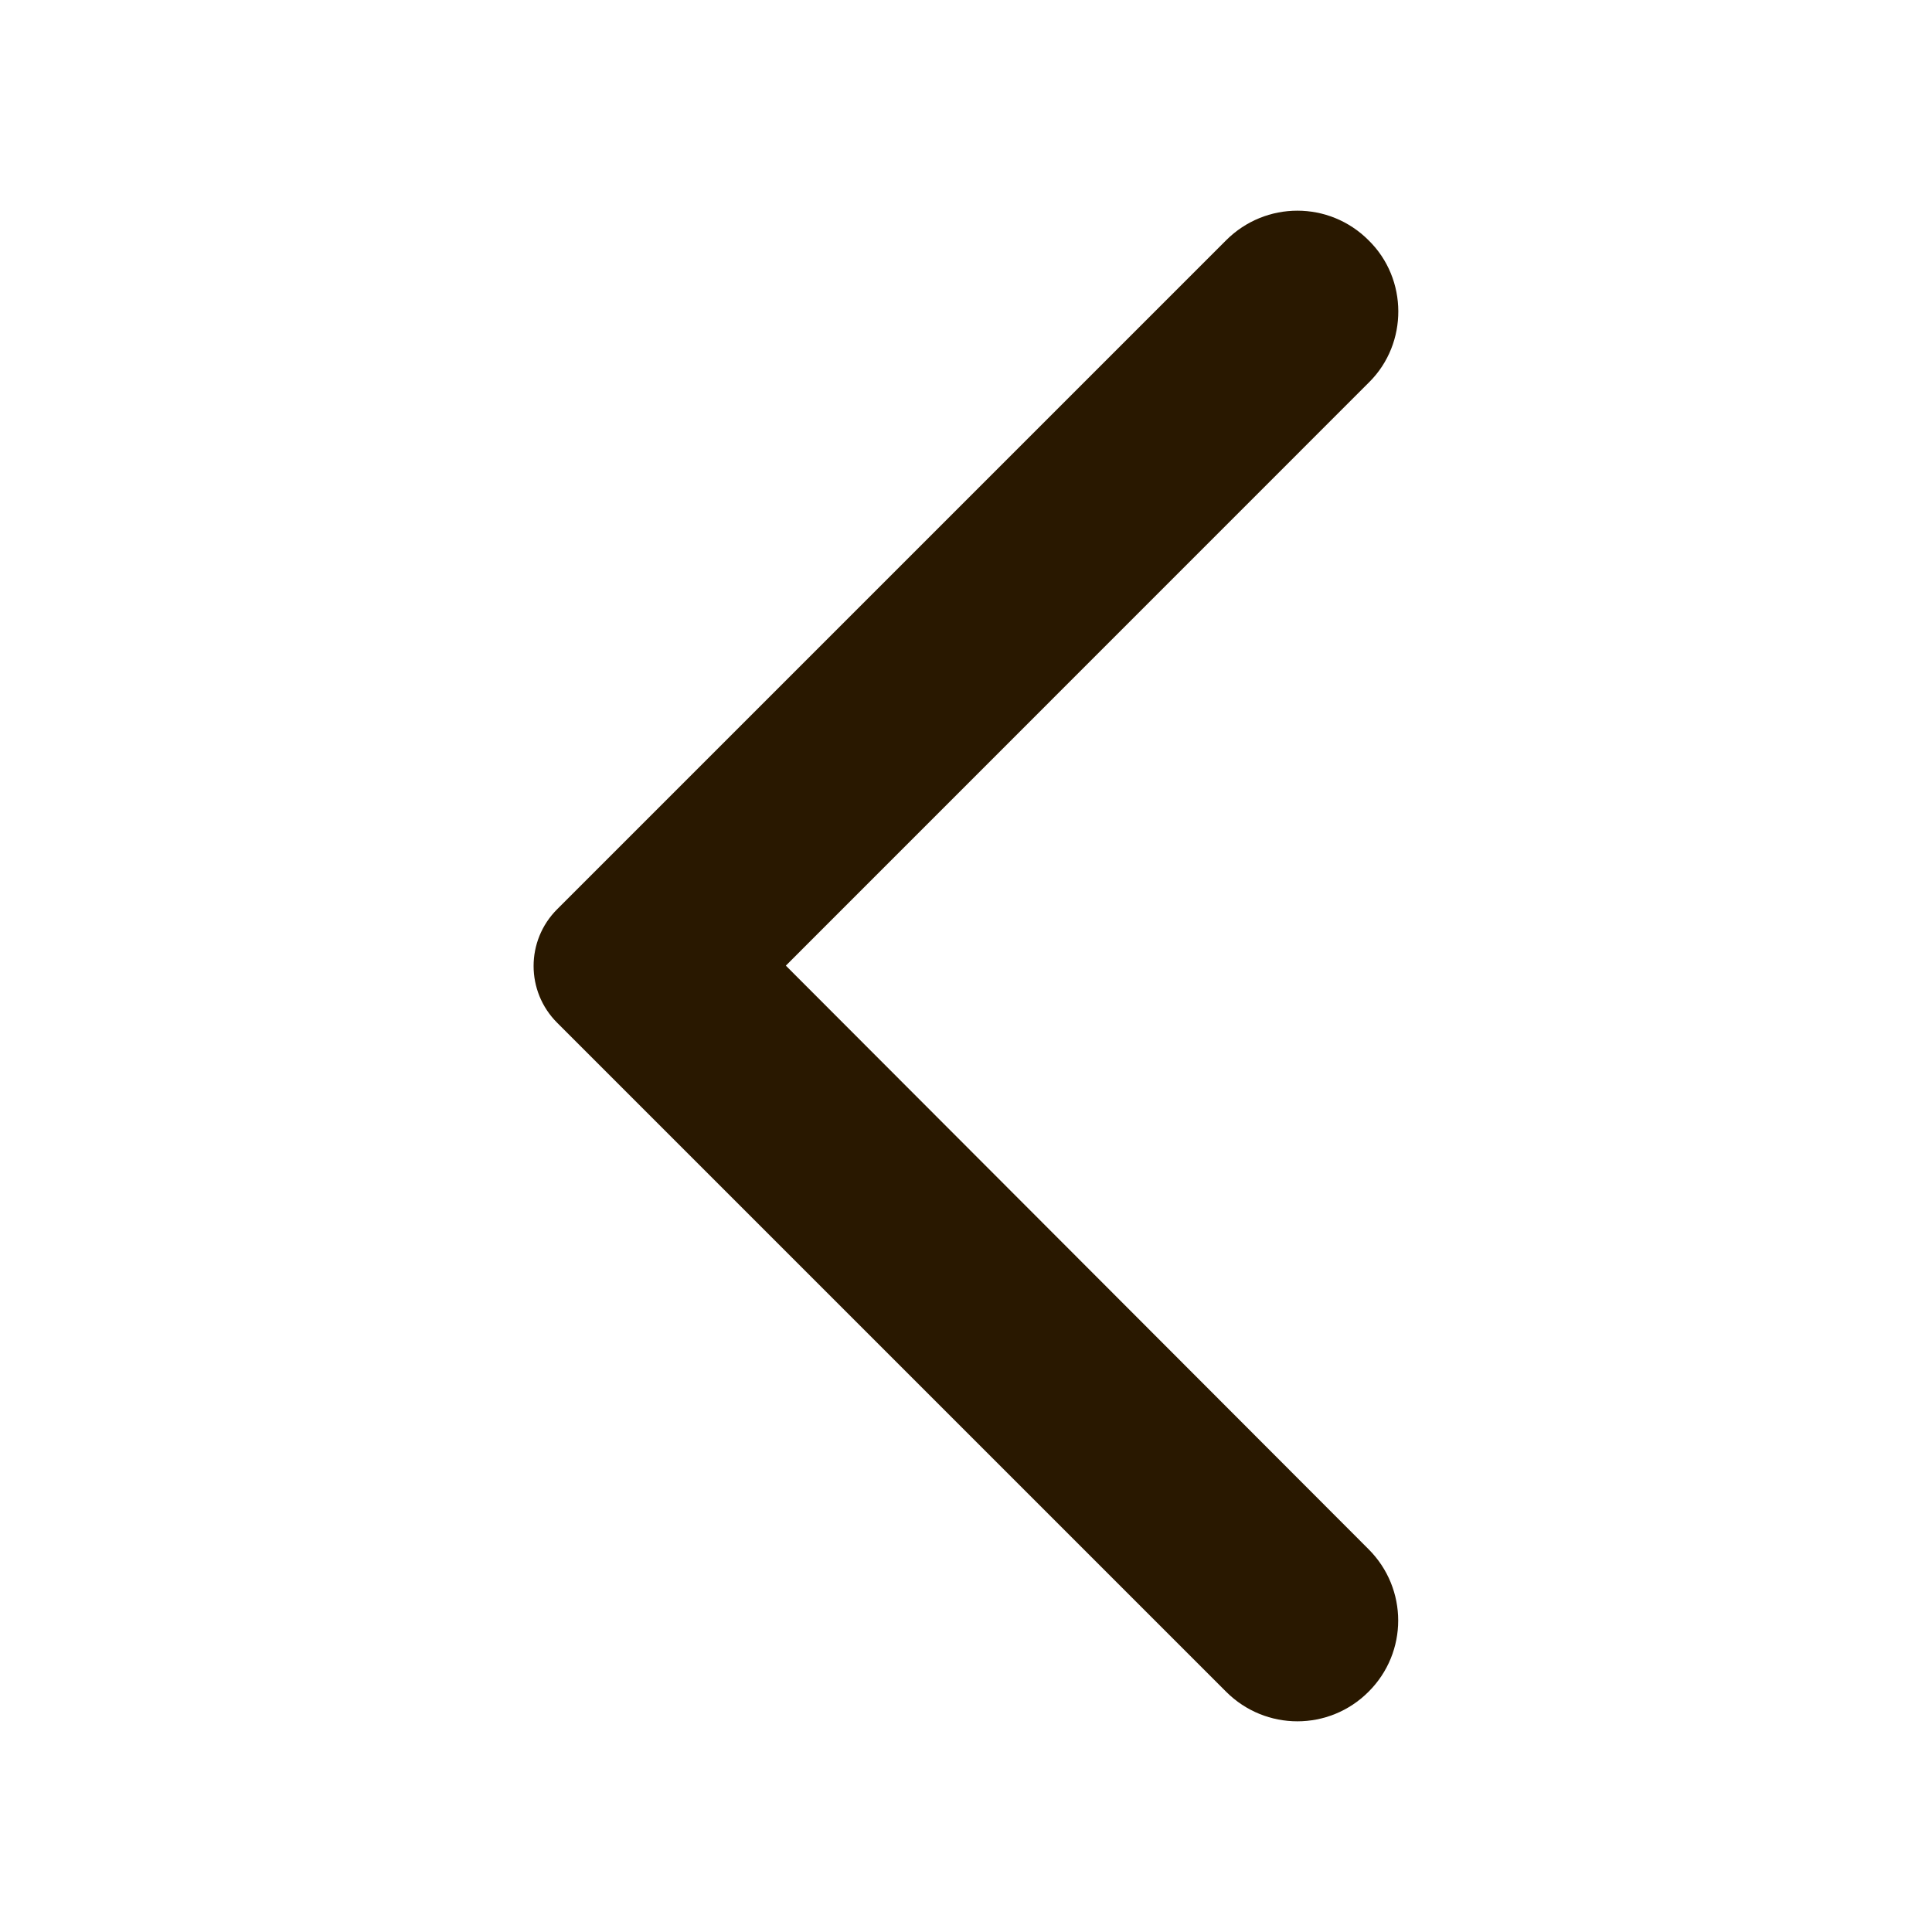 <svg width="16" height="16" viewBox="0 0 16 16" fill="none" xmlns="http://www.w3.org/2000/svg">
<path d="M11.334 1.99C11.008 1.663 10.481 1.663 10.154 1.99L4.614 7.53C4.354 7.79 4.354 8.21 4.614 8.47L10.154 14.01C10.481 14.337 11.008 14.337 11.334 14.01C11.661 13.684 11.661 13.157 11.334 12.83L6.508 7.997L11.341 3.163C11.661 2.843 11.661 2.31 11.334 1.99Z" fill="#291800"/>
</svg>

